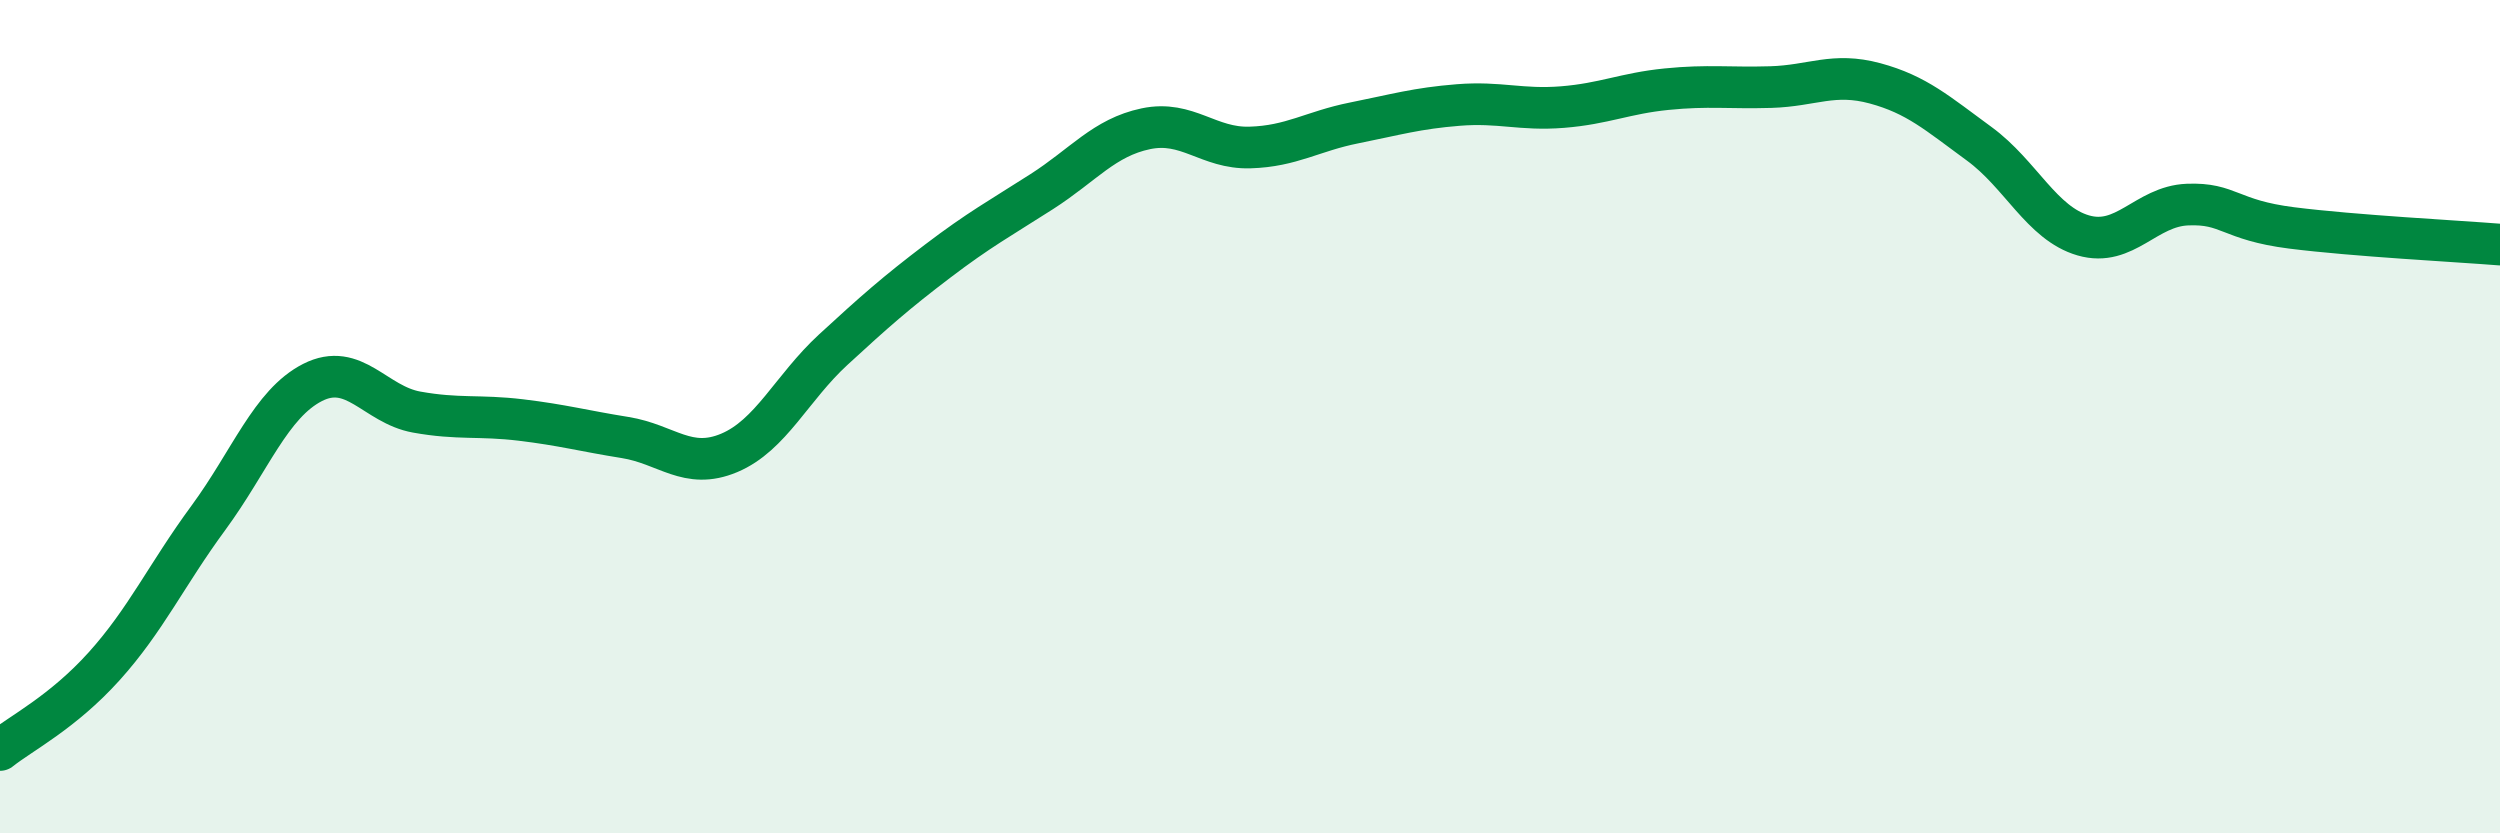 
    <svg width="60" height="20" viewBox="0 0 60 20" xmlns="http://www.w3.org/2000/svg">
      <path
        d="M 0,18 C 0.5,17.6 1.5,17.1 2.5,15.99 C 3.5,14.88 4,13.79 5,12.43 C 6,11.07 6.5,9.69 7.5,9.18 C 8.5,8.67 9,9.71 10,9.89 C 11,10.07 11.5,9.96 12.5,10.08 C 13.5,10.2 14,10.34 15,10.5 C 16,10.66 16.5,11.29 17.5,10.87 C 18.5,10.45 19,9.31 20,8.39 C 21,7.47 21.5,7.03 22.5,6.27 C 23.5,5.51 24,5.24 25,4.6 C 26,3.96 26.5,3.3 27.5,3.09 C 28.5,2.88 29,3.57 30,3.54 C 31,3.51 31.5,3.15 32.5,2.95 C 33.5,2.75 34,2.6 35,2.52 C 36,2.44 36.5,2.65 37.5,2.57 C 38.5,2.49 39,2.24 40,2.14 C 41,2.04 41.5,2.12 42.5,2.09 C 43.5,2.06 44,1.73 45,2 C 46,2.27 46.5,2.72 47.5,3.45 C 48.5,4.18 49,5.36 50,5.65 C 51,5.94 51.5,4.95 52.5,4.91 C 53.5,4.87 53.5,5.28 55,5.47 C 56.5,5.66 59,5.79 60,5.87L60 20L0 20Z"
        fill="#008740"
        opacity="0.1"
        stroke-linecap="round"
        stroke-linejoin="round"
      />
      <path
        d="M 0,18 C 0.5,17.6 1.5,17.1 2.5,15.99 C 3.5,14.88 4,13.79 5,12.43 C 6,11.07 6.5,9.69 7.5,9.18 C 8.5,8.67 9,9.71 10,9.89 C 11,10.07 11.5,9.96 12.5,10.08 C 13.5,10.2 14,10.34 15,10.5 C 16,10.66 16.5,11.29 17.5,10.87 C 18.5,10.45 19,9.31 20,8.39 C 21,7.47 21.5,7.03 22.5,6.27 C 23.5,5.51 24,5.24 25,4.6 C 26,3.96 26.5,3.3 27.5,3.09 C 28.5,2.88 29,3.57 30,3.54 C 31,3.51 31.5,3.15 32.5,2.95 C 33.5,2.75 34,2.6 35,2.52 C 36,2.44 36.5,2.65 37.5,2.57 C 38.5,2.49 39,2.24 40,2.14 C 41,2.04 41.5,2.12 42.5,2.09 C 43.5,2.06 44,1.73 45,2 C 46,2.27 46.5,2.72 47.5,3.45 C 48.5,4.18 49,5.36 50,5.65 C 51,5.94 51.5,4.95 52.5,4.91 C 53.5,4.87 53.5,5.28 55,5.47 C 56.5,5.66 59,5.79 60,5.87"
        stroke="#008740"
        stroke-width="1"
        fill="none"
        stroke-linecap="round"
        stroke-linejoin="round"
      />
    </svg>
  